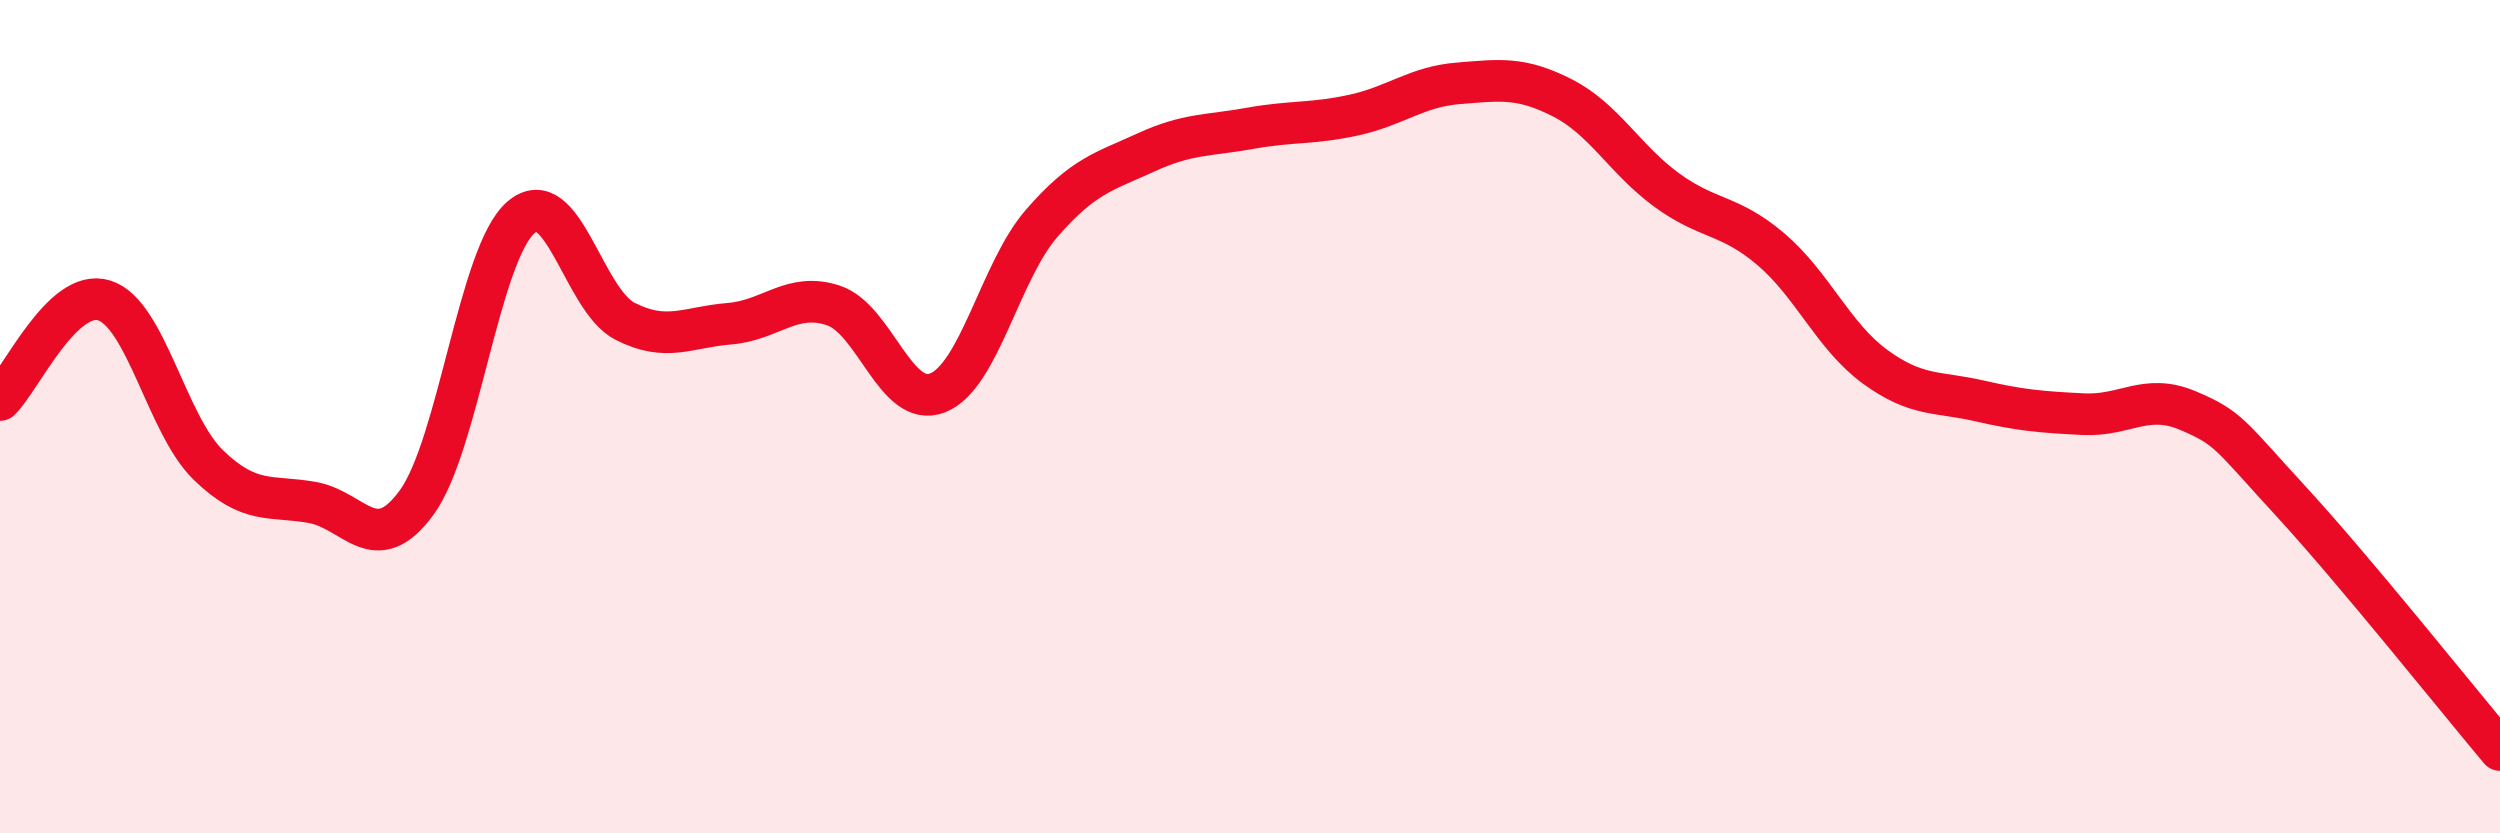
    <svg width="60" height="20" viewBox="0 0 60 20" xmlns="http://www.w3.org/2000/svg">
      <path
        d="M 0,9.6 C 0.5,9.12 1.5,6.9 2.5,7.21 C 3.5,7.52 4,10.19 5,11.16 C 6,12.13 6.5,11.88 7.5,12.06 C 8.5,12.24 9,13.43 10,12.06 C 11,10.69 11.5,6.09 12.5,5.22 C 13.5,4.35 14,7.2 15,7.71 C 16,8.22 16.5,7.85 17.5,7.77 C 18.5,7.69 19,7 20,7.33 C 21,7.66 21.5,9.82 22.5,9.43 C 23.5,9.04 24,6.51 25,5.36 C 26,4.21 26.5,4.12 27.5,3.66 C 28.5,3.2 29,3.26 30,3.08 C 31,2.9 31.5,2.98 32.5,2.76 C 33.5,2.54 34,2.08 35,2 C 36,1.92 36.5,1.84 37.5,2.35 C 38.5,2.86 39,3.83 40,4.56 C 41,5.29 41.5,5.13 42.5,5.98 C 43.5,6.83 44,8.07 45,8.8 C 46,9.53 46.5,9.39 47.5,9.62 C 48.5,9.85 49,9.89 50,9.94 C 51,9.99 51.5,9.43 52.5,9.85 C 53.5,10.27 53.5,10.42 55,12.05 C 56.5,13.68 59,16.81 60,18L60 20L0 20Z"
        fill="#EB0A25"
        opacity="0.1"
        stroke-linecap="round"
        stroke-linejoin="round"
      />
      <path
        d="M 0,9.6 C 0.5,9.12 1.5,6.9 2.5,7.21 C 3.5,7.52 4,10.19 5,11.16 C 6,12.13 6.5,11.88 7.5,12.06 C 8.5,12.24 9,13.43 10,12.06 C 11,10.69 11.5,6.09 12.5,5.22 C 13.5,4.35 14,7.2 15,7.71 C 16,8.22 16.5,7.85 17.5,7.77 C 18.5,7.69 19,7 20,7.33 C 21,7.66 21.5,9.82 22.5,9.43 C 23.5,9.04 24,6.51 25,5.36 C 26,4.21 26.5,4.12 27.5,3.66 C 28.5,3.2 29,3.26 30,3.08 C 31,2.9 31.5,2.98 32.5,2.76 C 33.5,2.54 34,2.08 35,2 C 36,1.92 36.5,1.84 37.5,2.35 C 38.5,2.86 39,3.83 40,4.56 C 41,5.29 41.5,5.13 42.5,5.98 C 43.5,6.83 44,8.07 45,8.8 C 46,9.53 46.5,9.39 47.5,9.62 C 48.5,9.85 49,9.89 50,9.94 C 51,9.99 51.5,9.43 52.5,9.85 C 53.5,10.27 53.5,10.42 55,12.05 C 56.5,13.68 59,16.81 60,18"
        stroke="#EB0A25"
        stroke-width="1"
        fill="none"
        stroke-linecap="round"
        stroke-linejoin="round"
      />
    </svg>
  